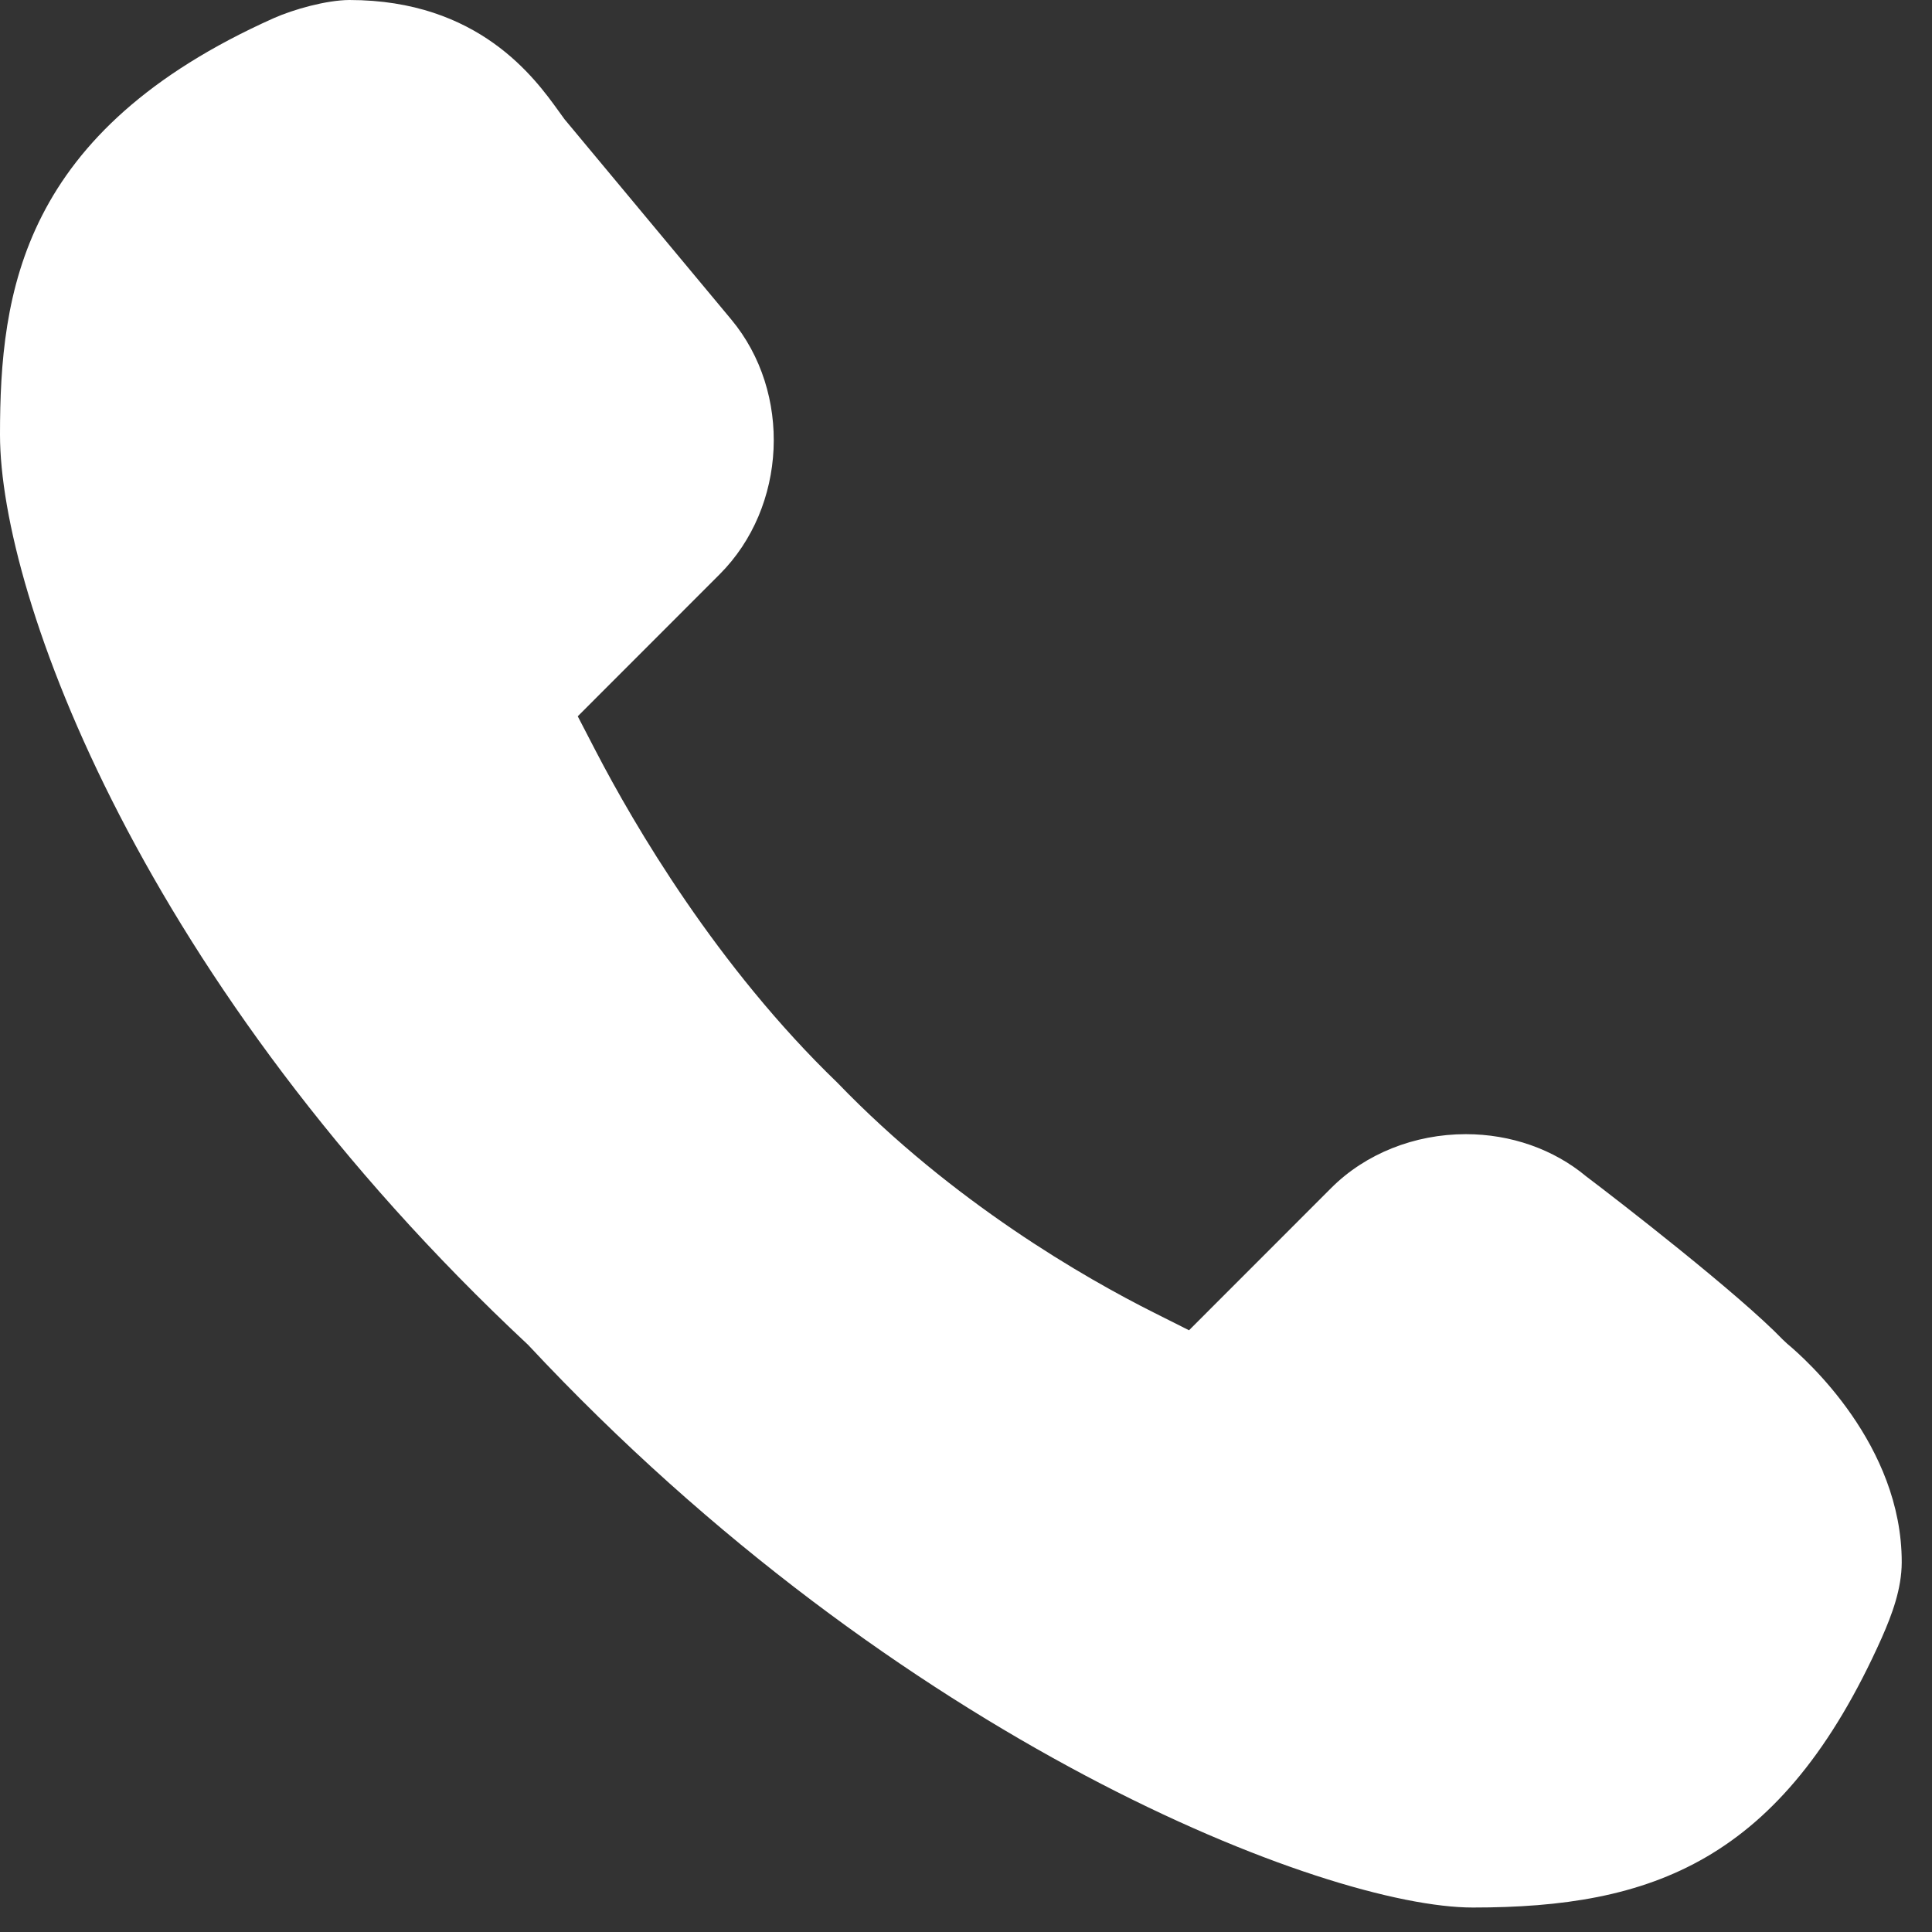 <?xml version="1.0" encoding="UTF-8" standalone="no"?>
<!DOCTYPE svg PUBLIC "-//W3C//DTD SVG 1.1//EN" "http://www.w3.org/Graphics/SVG/1.1/DTD/svg11.dtd">
<svg width="100%" height="100%" viewBox="0 0 48 48" version="1.1" xmlns="http://www.w3.org/2000/svg" xmlns:xlink="http://www.w3.org/1999/xlink" xml:space="preserve" xmlns:serif="http://www.serif.com/" style="fill-rule:evenodd;clip-rule:evenodd;stroke-linejoin:round;stroke-miterlimit:2;">
    <rect x="0" y="0" width="48" height="48" fill="#333333" stroke="none"/>
    <g transform="matrix(1,0,0,1,-91.376,-141.232)">
        <g transform="matrix(1,0,0,1,-509,-43.072)">
            <path d="M636.969,231.696C633.335,231.696 622.722,227.596 613.498,217.718C603.921,208.771 600.376,199.107 600.376,195.104C600.376,191.568 600.901,187.562 607.177,184.755C607.674,184.535 608.483,184.308 609.055,184.304C612.271,184.304 613.666,186.245 614.262,187.074L614.401,187.266L618.541,192.238C620.059,194.057 619.929,196.899 618.254,198.574L614.73,202.1L615.18,202.968C616.133,204.801 618.179,208.31 621.182,211.205C624.046,214.178 627.346,216.065 629.055,216.921L629.917,217.354L633.451,213.818C634.3,212.968 635.518,212.482 636.793,212.482C637.911,212.482 638.975,212.855 639.786,213.532C640.58,214.131 643.576,216.451 644.67,217.587L644.778,217.688C645.254,218.084 647.627,220.204 647.624,223.119C647.622,223.78 647.384,224.414 647.126,224.999C644.633,230.575 641.391,231.696 636.969,231.696Z" style="fill:white;fill-rule:nonzero;"/>
        </g>
    </g>
</svg>
